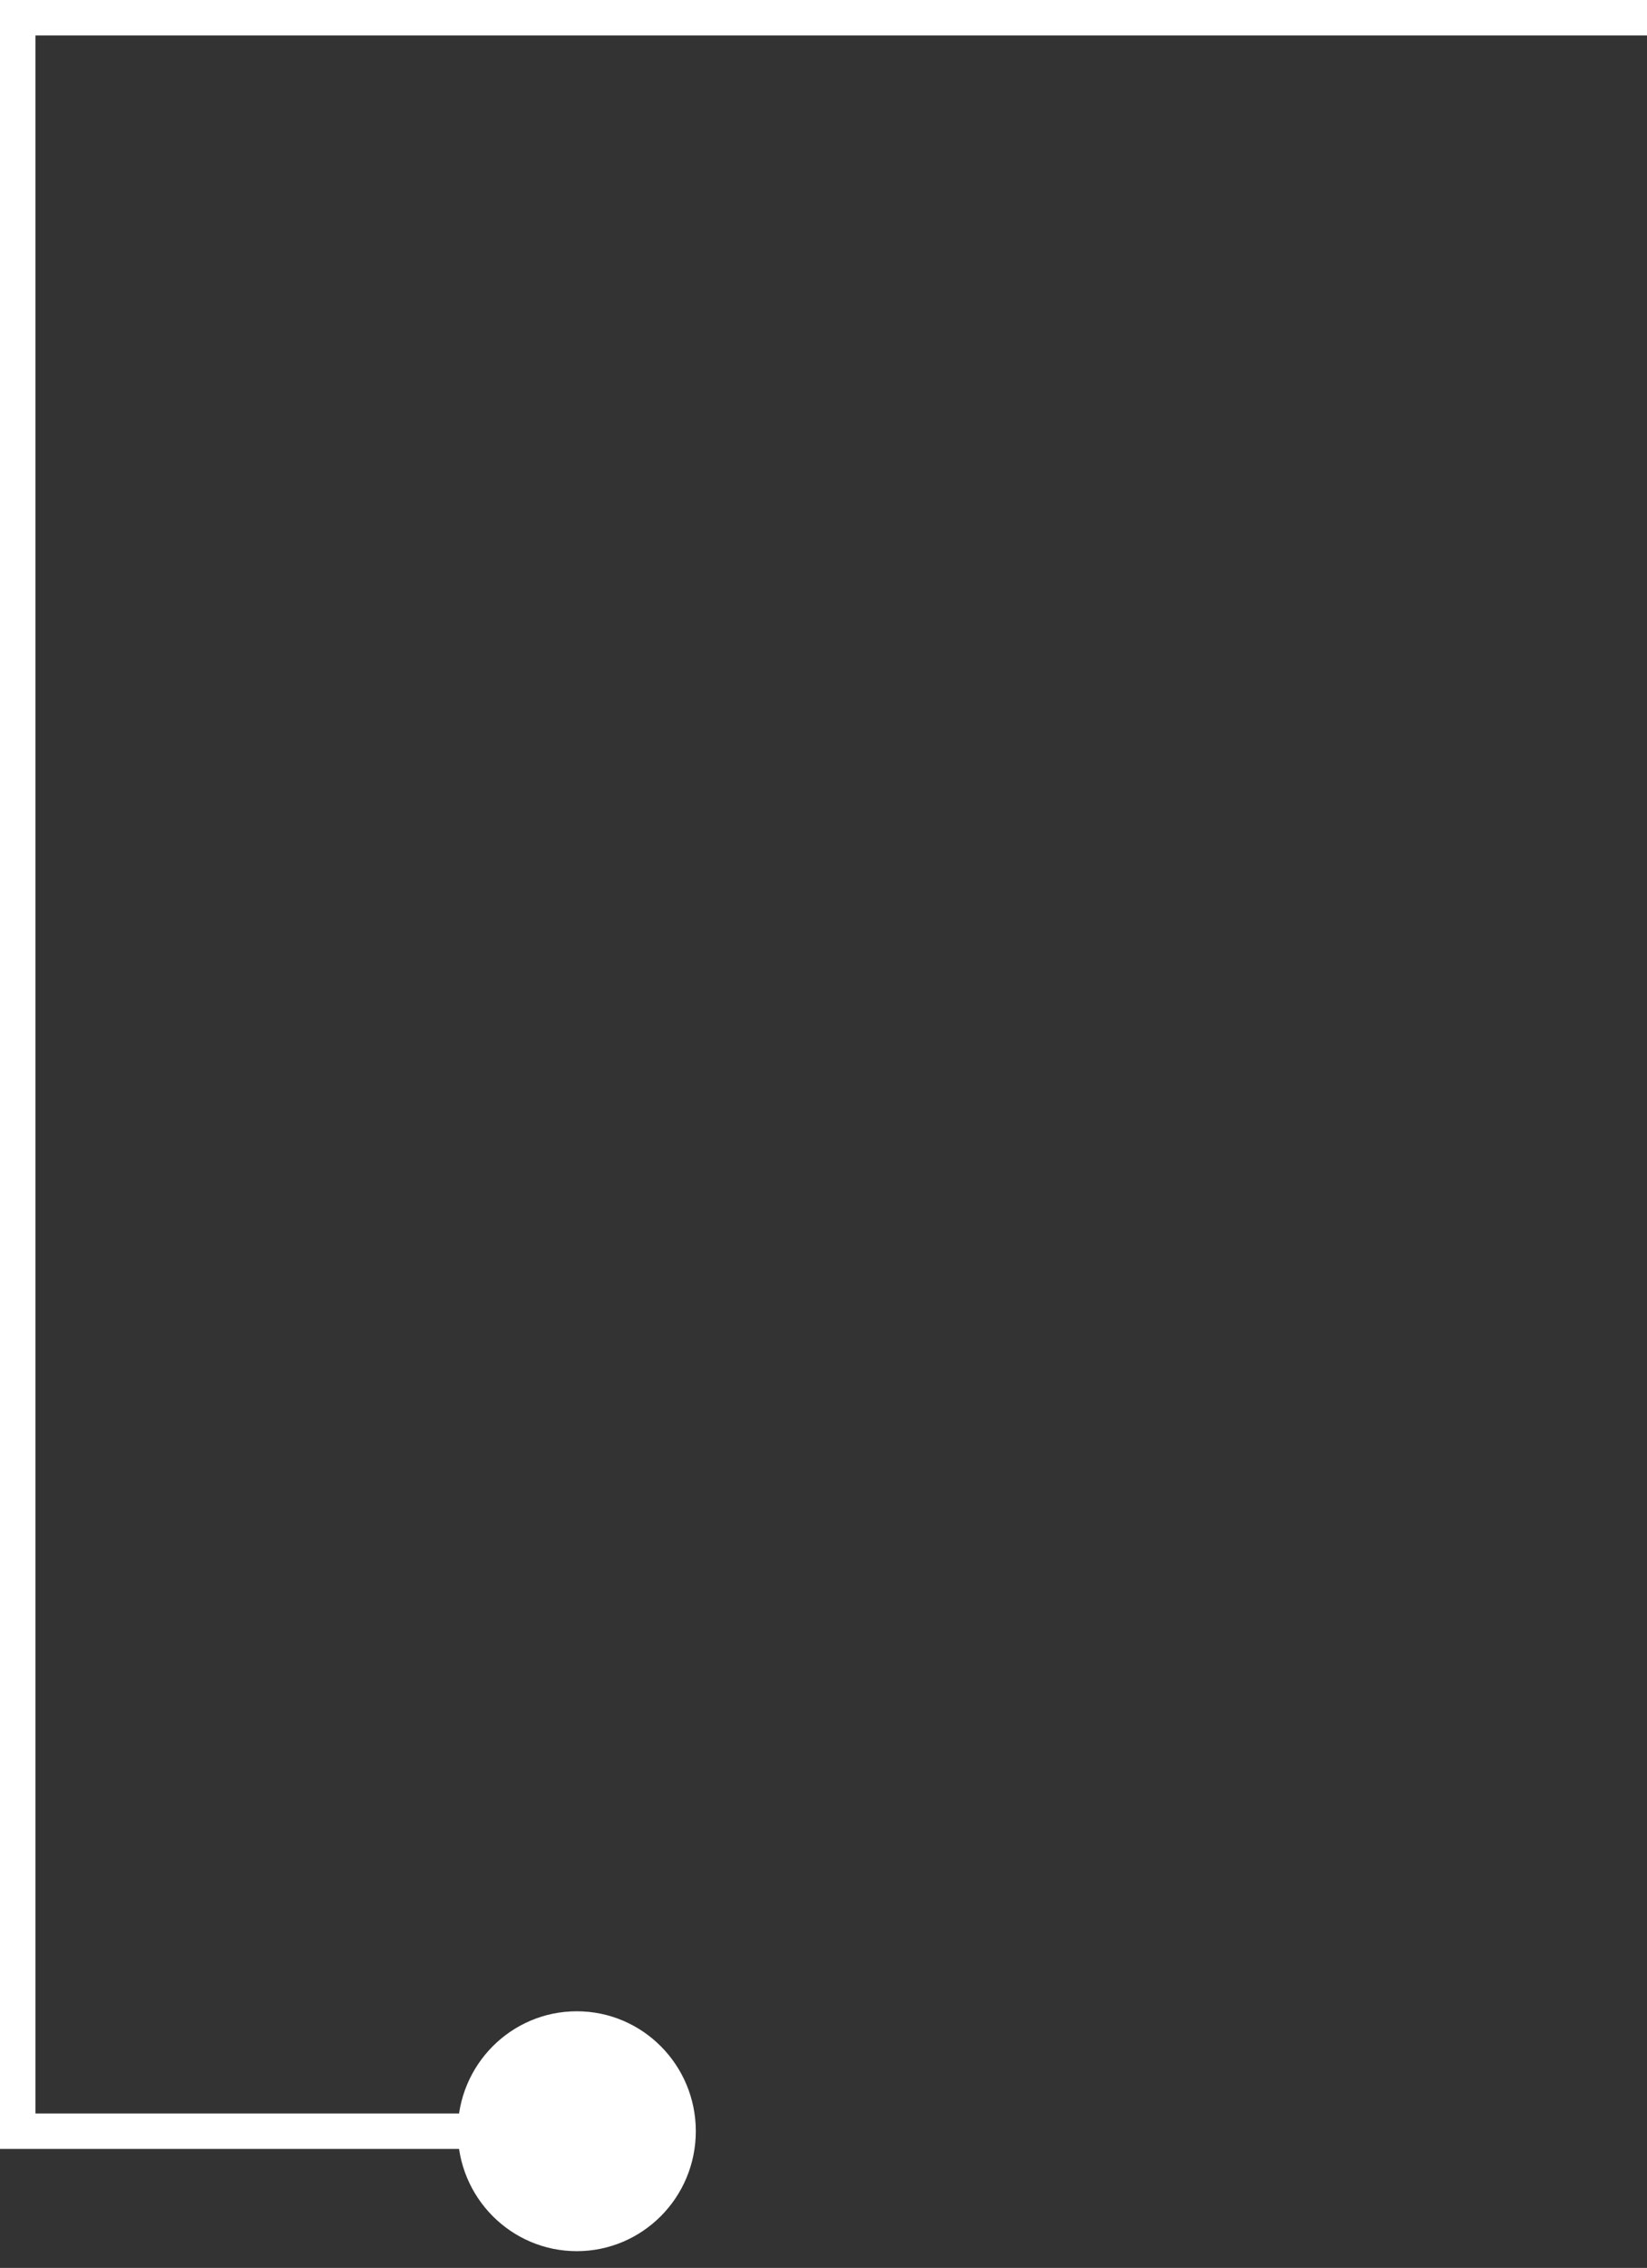 <?xml version="1.0" encoding="UTF-8"?> <svg xmlns="http://www.w3.org/2000/svg" width="93" height="128" viewBox="0 0 93 128" fill="none"><rect x="0" y="0" width="93" height="128" fill="#333333" stroke="none"/><path d="M32.763 120.285H1V1H32.432H93" stroke="white" stroke-width="2" stroke-miterlimit="10"></path><path d="M32.569 127.055C36.281 127.055 39.29 124.024 39.29 120.285C39.29 116.546 36.281 113.516 32.569 113.516C28.857 113.516 25.848 116.546 25.848 120.285C25.848 124.024 28.857 127.055 32.569 127.055Z" fill="white"></path></svg> 